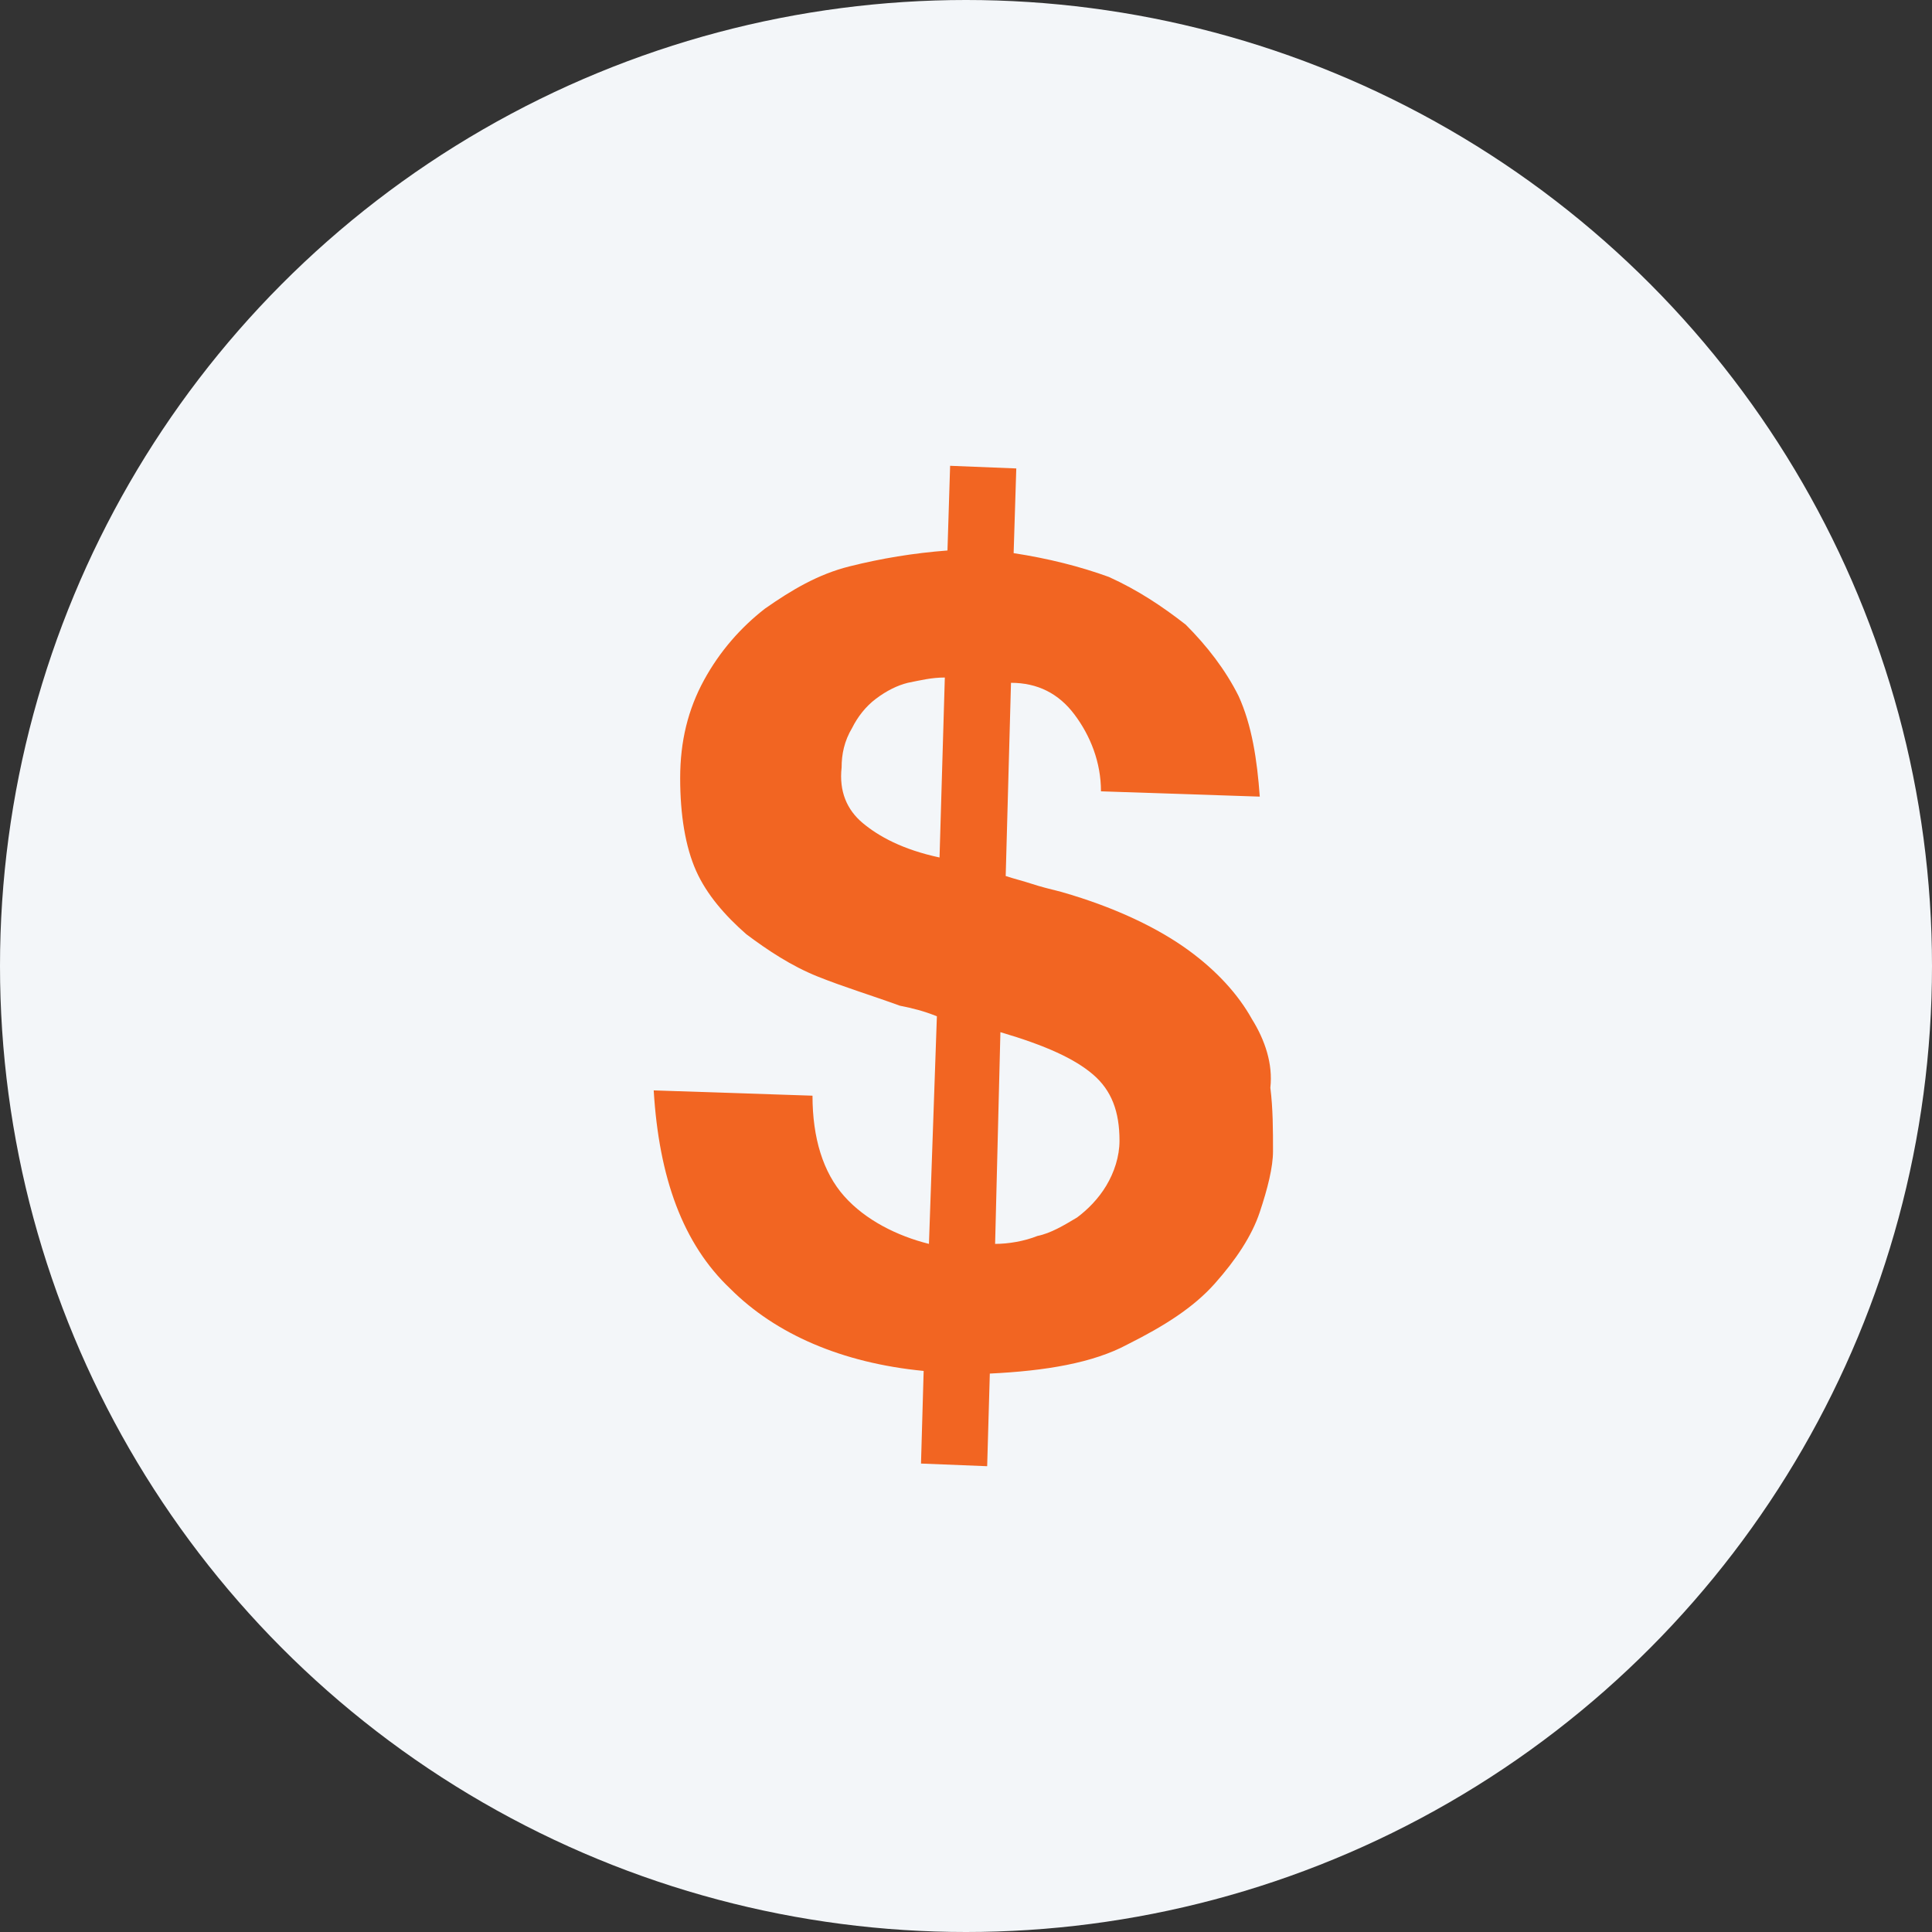 <?xml version="1.0" encoding="utf-8"?>
<!-- Generator: Adobe Illustrator 24.1.2, SVG Export Plug-In . SVG Version: 6.00 Build 0)  -->
<svg version="1.1" id="Layer_1" xmlns="http://www.w3.org/2000/svg" xmlns:xlink="http://www.w3.org/1999/xlink" x="0px" y="0px"
	 viewBox="0 0 73 73" style="enable-background:new 0 0 73 73;" xml:space="preserve">
<rect x="0" y="0" width="73" height="73" fill="#333333" stroke="none"/>
<style type="text/css">
	.st0{fill-rule:evenodd;clip-rule:evenodd;fill:#F3F6F9;}
	.st1{fill-rule:evenodd;clip-rule:evenodd;fill:#F26522;}
</style>
<g>
	<circle class="st0" cx="36.5" cy="36.5" r="36.5"/>
	<g>
		<path class="st1" d="M41.8,44.8c-0.3,0.5-0.7,0.9-1.1,1.2c-0.5,0.3-1,0.6-1.5,0.7c-0.5,0.2-1.1,0.3-1.6,0.3l0.2-8
			c1.7,0.5,2.8,1,3.5,1.6c0.7,0.6,1,1.4,1,2.5C42.3,43.7,42.1,44.3,41.8,44.8z M35.5,32.4c-1.4-0.3-2.3-0.8-2.9-1.3
			c-0.6-0.5-0.9-1.2-0.8-2.1c0-0.5,0.1-1,0.4-1.5c0.2-0.4,0.5-0.8,0.9-1.1c0.4-0.3,0.8-0.5,1.2-0.6c0.5-0.1,0.9-0.2,1.4-0.2
			L35.5,32.4L35.5,32.4z M47.3,38.5c-0.5-0.9-1.3-1.8-2.4-2.6c-1.1-0.8-2.7-1.6-4.8-2.2c-0.4-0.1-0.8-0.2-1.1-0.3
			c-0.3-0.1-0.7-0.2-1-0.3l0.2-7.3c1,0,1.8,0.4,2.4,1.2c0.6,0.8,1,1.8,1,2.9l6,0.2c-0.1-1.4-0.3-2.7-0.8-3.8c-0.5-1-1.2-1.9-2-2.7
			c-0.9-0.7-1.8-1.3-2.9-1.8c-1.1-0.4-2.3-0.7-3.6-0.9l0.1-3.2l-2.5-0.1l-0.1,3.2c-1.3,0.1-2.5,0.3-3.7,0.6
			c-1.2,0.3-2.2,0.9-3.2,1.6c-0.9,0.7-1.7,1.6-2.3,2.7c-0.6,1.1-0.9,2.3-0.9,3.7c0,1.4,0.2,2.6,0.6,3.5c0.4,0.9,1.1,1.7,1.9,2.4
			c0.8,0.6,1.7,1.2,2.7,1.6c1,0.4,2,0.7,3.1,1.1c0.5,0.1,0.9,0.2,1.4,0.4L35.1,47c-1.2-0.3-2.4-0.9-3.2-1.8
			c-0.8-0.9-1.2-2.2-1.2-3.8l-6-0.2c0.2,3.3,1.1,5.8,2.9,7.5c1.7,1.7,4.2,2.8,7.3,3.1l-0.1,3.5l2.5,0.1l0.1-3.5
			c2.1-0.1,3.9-0.4,5.2-1.1c1.4-0.7,2.5-1.4,3.3-2.3c0.8-0.9,1.4-1.8,1.7-2.7c0.3-0.9,0.5-1.7,0.5-2.3c0-0.8,0-1.6-0.1-2.4
			C48.1,40.2,47.8,39.3,47.3,38.5L47.3,38.5z"/>
	</g>
</g>
</svg>
